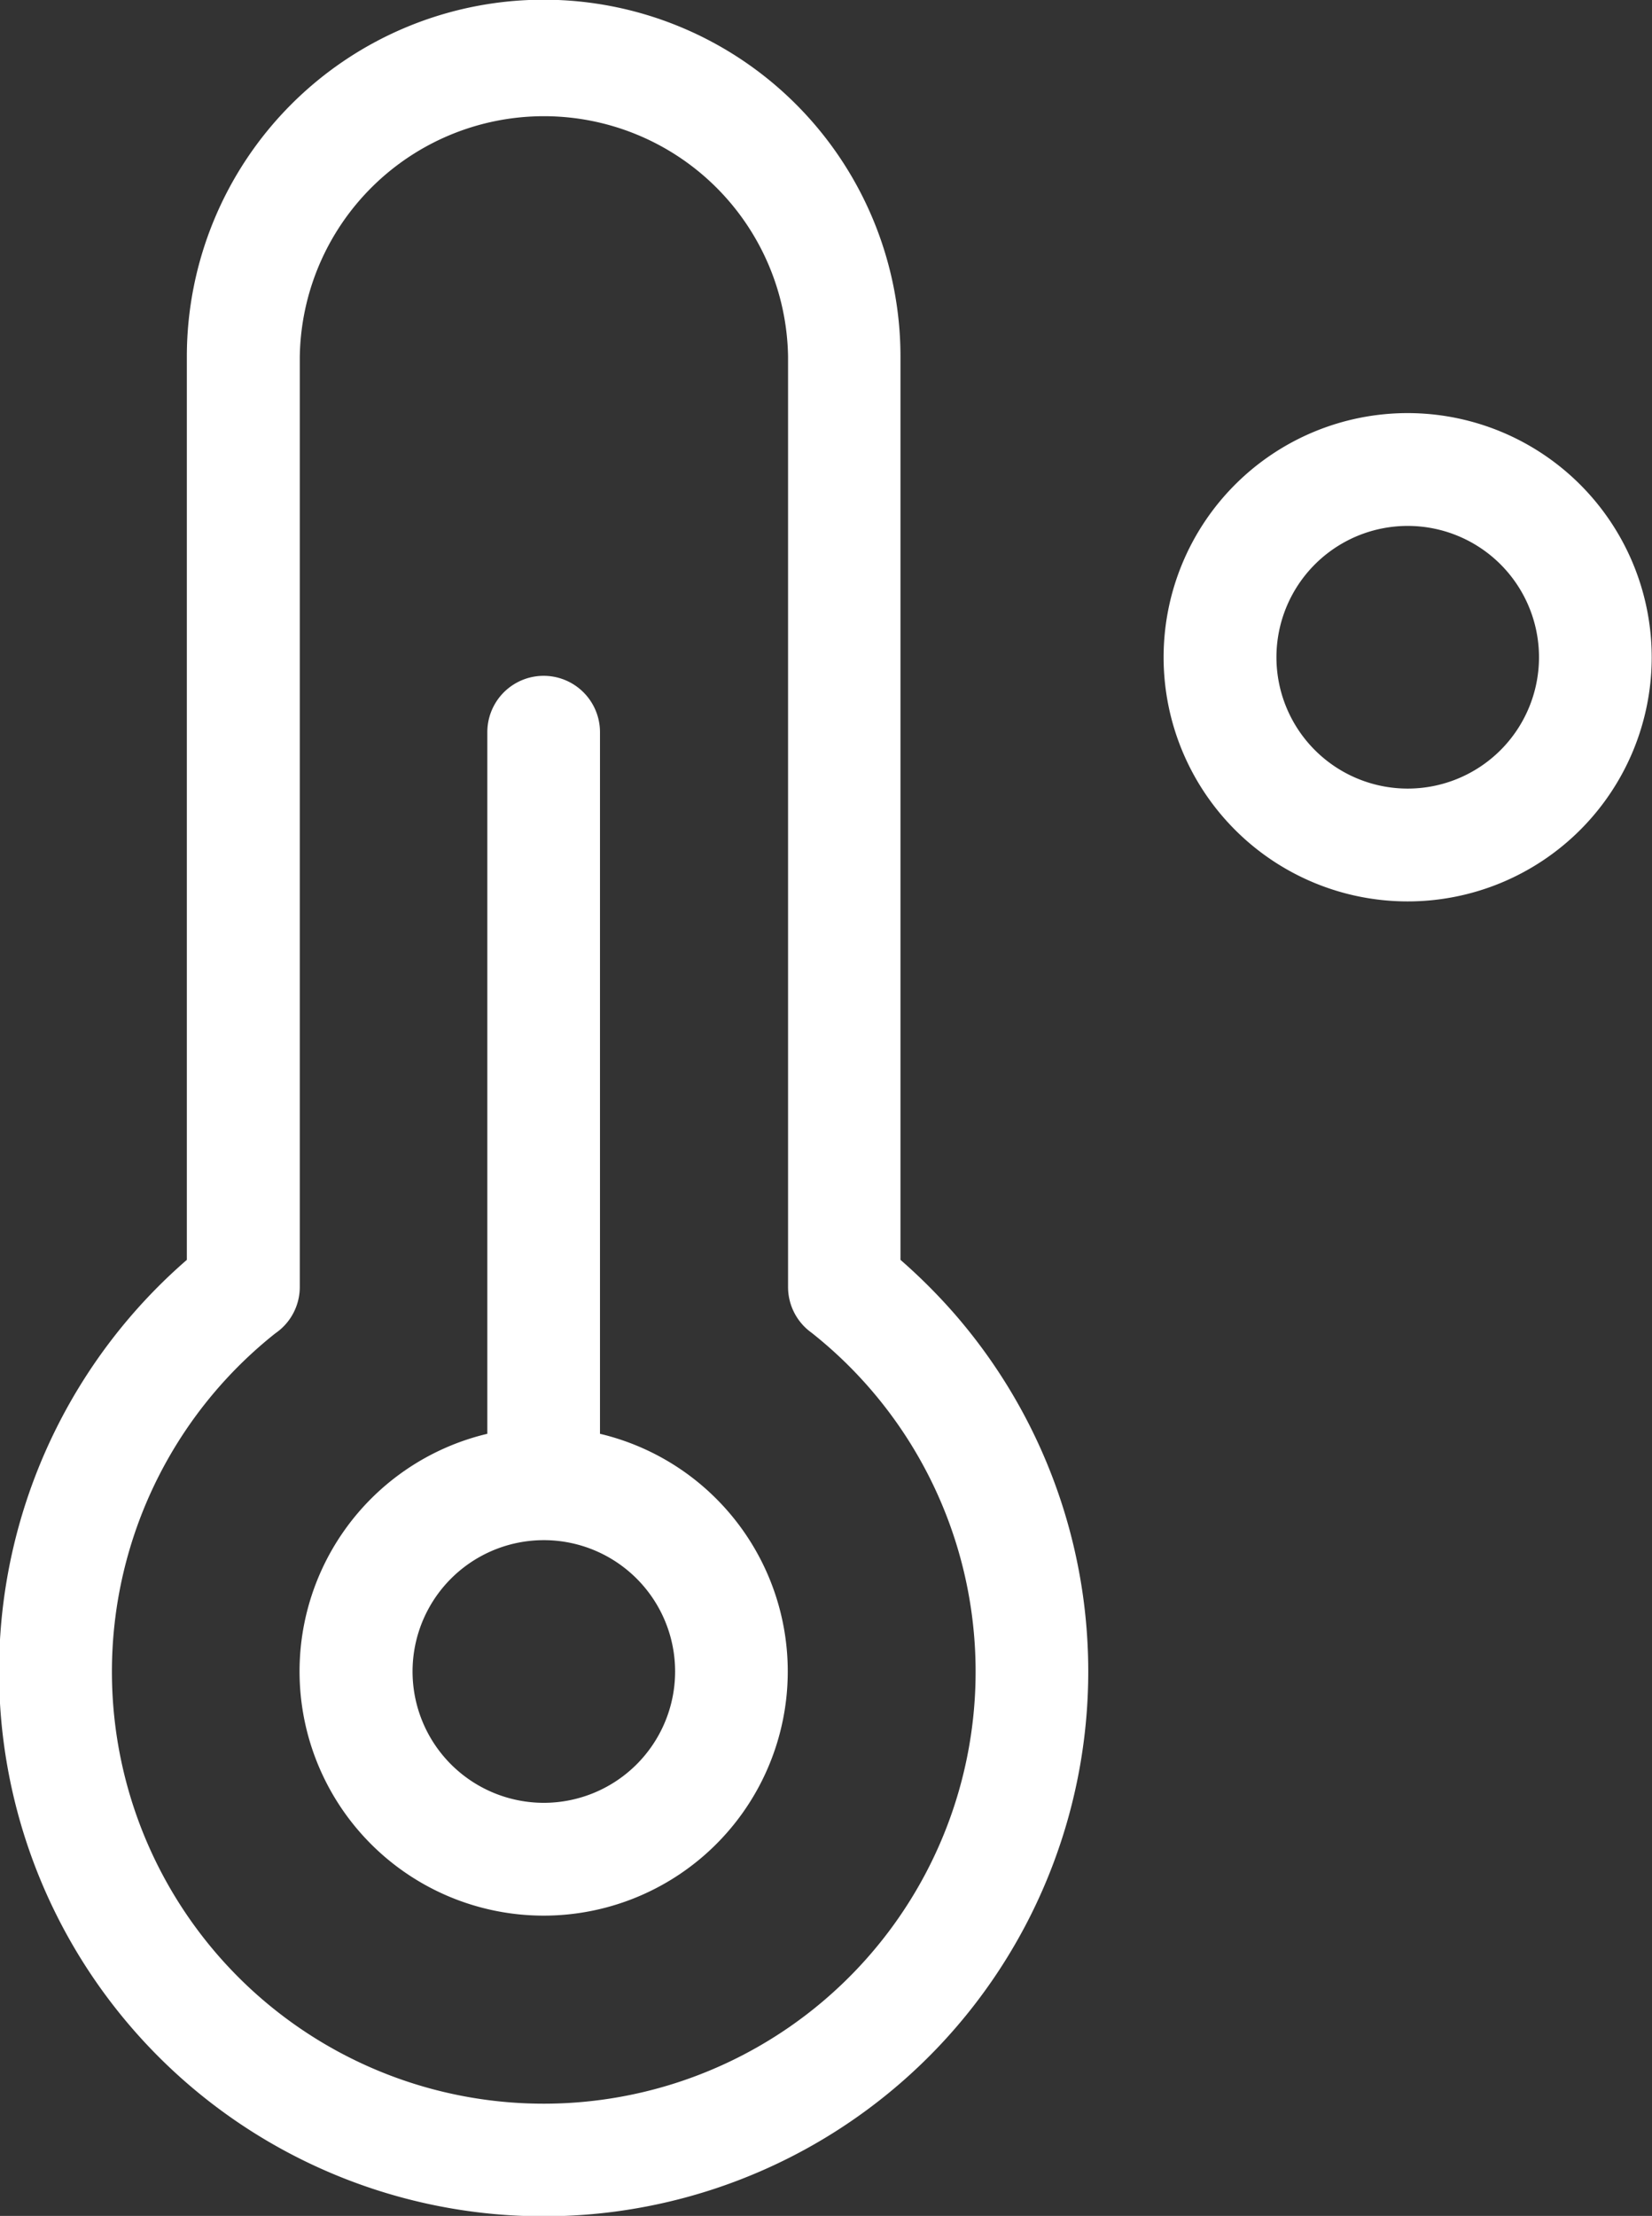 <svg xmlns="http://www.w3.org/2000/svg" width="28.126" height="37.71" viewBox="0 0 28.126 37.71">
  <rect x="0" y="0" width="28.126" height="37.71" fill="#333333" stroke="none"/>
  <defs>
    <style>
      .cls-1 {
        fill: #fff;
        fill-rule: evenodd;
      }
    </style>
  </defs>
  <path id="シェイプ_10" data-name="シェイプ 10" class="cls-1" d="M595.276,2935.91a4.155,4.155,0,1,0,4.157,4.16A4.157,4.157,0,0,0,595.276,2935.91Zm0,6.39a2.235,2.235,0,1,1,2.238-2.23A2.235,2.235,0,0,1,595.276,2942.3Zm-8.633,8.02v-15.37a6.075,6.075,0,0,0-12.15,0v15.37a9.272,9.272,0,1,0,13.08.93A9.6,9.6,0,0,0,586.643,2950.32Zm-6.075,14.36A7.351,7.351,0,0,1,576,2951.57a0.955,0.955,0,0,0,.416-0.79v-15.83a4.157,4.157,0,0,1,8.313,0v15.83a0.956,0.956,0,0,0,.4.78A7.352,7.352,0,0,1,580.568,2964.68Zm0.959-11.4v-11.94a0.959,0.959,0,0,0-1.918,0v11.94A4.156,4.156,0,1,0,581.527,2953.28Zm-0.959,6.28a2.235,2.235,0,1,1,2.238-2.23h0A2.236,2.236,0,0,1,580.568,2959.56Z" transform="translate(-571.312 -2928.88)"/>
</svg>
